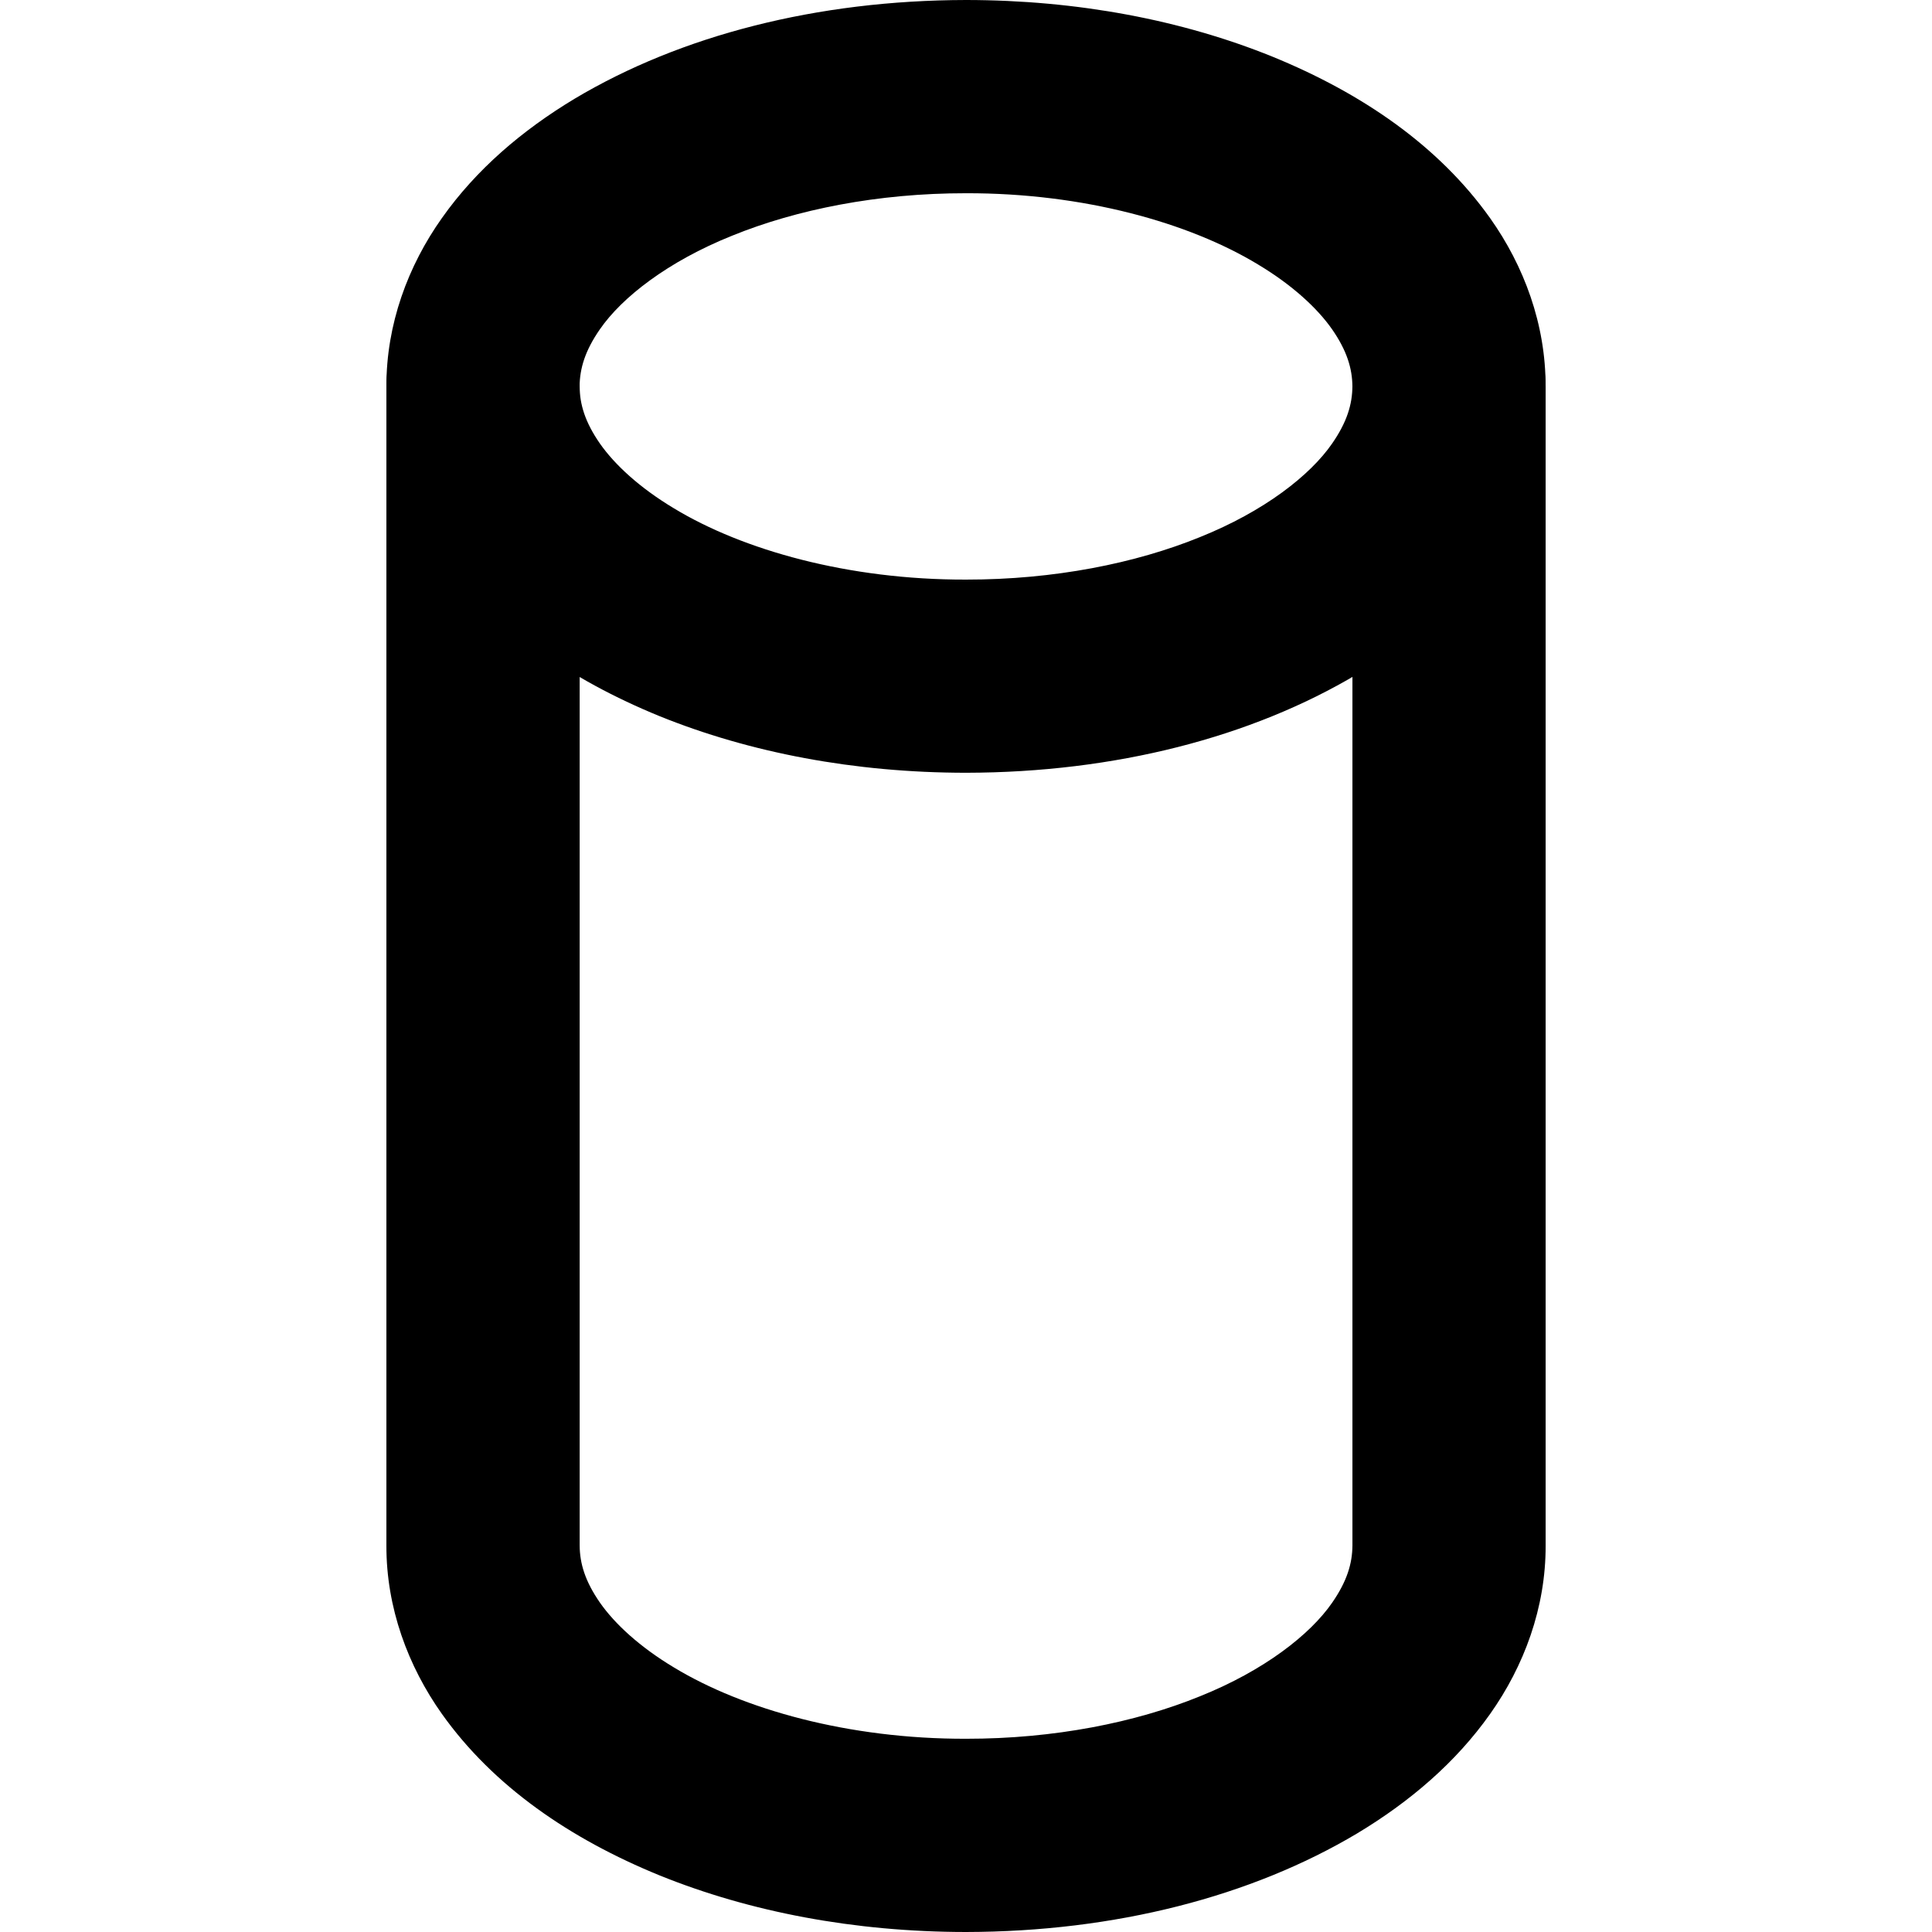 <?xml version="1.0" encoding="utf-8"?>
<!-- Generator: Adobe Illustrator 27.7.0, SVG Export Plug-In . SVG Version: 6.00 Build 0)  -->
<svg version="1.1" id="Layer_1" xmlns="http://www.w3.org/2000/svg" xmlns:xlink="http://www.w3.org/1999/xlink" x="0px" y="0px"
	 viewBox="0 0 512 512" style="enable-background:new 0 0 512 512;" xml:space="preserve">
<g>
	<path d="M102.4,102.4c-0.04,16.45,5.72,31.95,14.74,44.64c13.62,19.14,33.9,33.05,57.68,42.76c23.85,9.65,51.55,14.97,81.18,14.99
		c39.51-0.07,75.59-9.38,103.68-26.14c14.02-8.43,26.15-18.83,35.18-31.61c9.01-12.7,14.77-28.19,14.74-44.64
		c0.04-16.45-5.72-31.95-14.74-44.64c-13.62-19.14-33.9-33.05-57.68-42.76C313.33,5.34,285.63,0.02,256,0
		c-39.51,0.07-75.59,9.38-103.68,26.14c-14.02,8.43-26.15,18.83-35.18,31.61C108.12,70.45,102.36,85.95,102.4,102.4
		c0,14.14,11.46,25.6,25.6,25.6c14.14,0,25.6-11.46,25.6-25.6c0.04-4.76,1.44-9.46,5.38-15.14c5.81-8.42,17.99-17.97,35.07-24.81
		c17.01-6.92,38.56-11.26,61.95-11.24c31.19-0.07,59.11,7.81,77.34,18.85c9.14,5.47,15.76,11.61,19.68,17.21
		c3.94,5.68,5.34,10.39,5.38,15.14c-0.04,4.76-1.44,9.46-5.38,15.14c-5.81,8.42-17.99,17.96-35.07,24.81
		c-17.01,6.92-38.56,11.26-61.95,11.24c-31.19,0.07-59.11-7.81-77.34-18.85c-9.14-5.47-15.76-11.61-19.68-17.21
		c-3.94-5.68-5.34-10.39-5.38-15.14c0-14.14-11.46-25.6-25.6-25.6C113.86,76.8,102.4,88.26,102.4,102.4L102.4,102.4z"/>
	<path d="M102.4,102.4v307.2c-0.04,16.45,5.72,31.95,14.74,44.65c13.62,19.14,33.9,33.05,57.68,42.76
		c23.85,9.65,51.55,14.97,81.18,14.99c39.5-0.07,75.58-9.38,103.68-26.14c14.02-8.43,26.15-18.83,35.19-31.61
		c9.01-12.7,14.78-28.19,14.74-44.65V102.4c0-14.14-11.46-25.6-25.6-25.6c-14.14,0-25.6,11.46-25.6,25.6l0,307.2
		c-0.04,4.76-1.44,9.46-5.38,15.14c-5.81,8.42-18,17.97-35.07,24.81c-17.01,6.92-38.56,11.26-61.94,11.24
		c-31.18,0.07-59.1-7.81-77.34-18.85c-9.14-5.47-15.76-11.61-19.68-17.21c-3.94-5.68-5.35-10.39-5.38-15.14V102.4
		c0-14.14-11.46-25.6-25.6-25.6C113.86,76.8,102.4,88.26,102.4,102.4L102.4,102.4z"/>
</g>
</svg>
